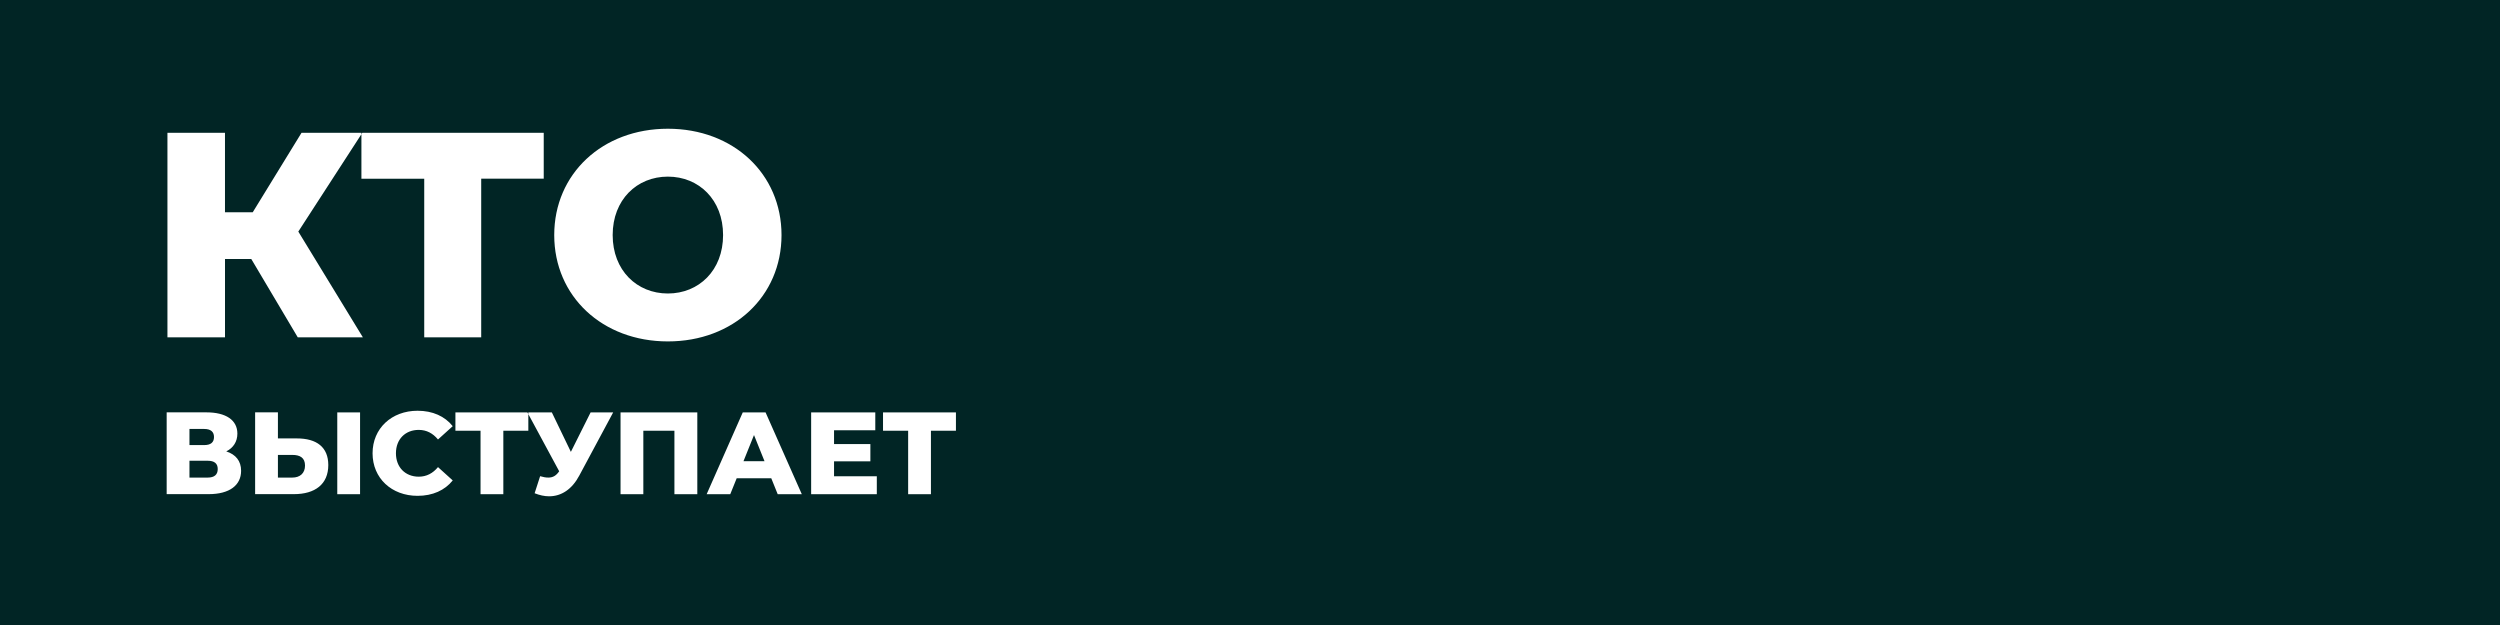 <?xml version="1.0" encoding="UTF-8"?> <svg xmlns="http://www.w3.org/2000/svg" width="1200" height="300" viewBox="0 0 1200 300" fill="none"> <path d="M146.41 223.46C146.41 227.16 144 229.24 140.3 229.24H133.4V218.36H140.3C144.06 218.35 146.41 219.76 146.41 223.46ZM99.69 221.16H90.94V229.24H99.69C102.89 229.24 104.51 227.84 104.51 225.15C104.51 222.45 102.89 221.16 99.69 221.16ZM102.72 209.77C102.72 207.25 101.15 205.9 98.01 205.9H90.94V213.64H98.01C101.15 213.64 102.72 212.35 102.72 209.77ZM356.87 221.38H366.97L361.92 208.82L356.87 221.38ZM320.58 140.88C335.44 140.88 347.08 129.8 347.08 112.83C347.08 95.86 335.44 84.78 320.58 84.78C305.72 84.78 294.08 95.86 294.08 112.83C294.08 129.8 305.72 140.88 320.58 140.88ZM1200 0V300H0V0H1200ZM266.03 112.84C266.03 142.29 289.17 163.88 320.58 163.88C351.99 163.88 375.13 142.28 375.13 112.84C375.13 83.4 352 61.79 320.58 61.79C289.17 61.79 266.03 83.39 266.03 112.84ZM115.73 225.98C115.73 221.27 113.15 218.13 108.61 216.67C111.98 214.99 113.94 212.01 113.94 208.14C113.94 201.63 108.44 197.93 99.08 197.93H80V237.19H100.14C110.23 237.2 115.73 232.88 115.73 225.98ZM157.58 223.23C157.58 214.65 152.03 210.44 142.49 210.44H133.4V197.93H122.46V237.19H141.03C151.24 237.2 157.58 232.43 157.58 223.23ZM172.83 197.94H161.89V237.2H172.83V197.94ZM174.18 161.92L143.19 111.16L173.48 64.41V85.78H203.63V161.93H230.98V85.77H260.99V63.75H173.9L173.48 64.4V63.75H144.73L121.31 101.89H107.99V63.75H80.37V161.91H108V124.33H120.62L142.92 161.91H174.18V161.92ZM190.05 217.57C190.05 210.84 194.54 206.35 200.99 206.35C204.75 206.35 207.78 207.98 210.24 210.95L217.31 204.56C213.5 199.79 207.66 197.16 200.43 197.16C187.98 197.16 178.83 205.63 178.83 217.58C178.83 229.53 187.97 238 200.43 238C207.67 238 213.5 235.36 217.31 230.6L210.24 224.21C207.77 227.18 204.74 228.81 200.99 228.81C194.54 228.79 190.05 224.3 190.05 217.57ZM294.33 197.94H283.5L274.02 216.9L264.88 197.94H253.6V198.77L253.15 197.94H218.6V206.75H230.66V237.21H241.6V206.75H253.6V198.77L268.41 226.21C266.95 228.34 265.38 229.24 263.19 229.24C262.01 229.24 260.78 229.02 259.26 228.57L256.62 236.76C259.03 237.71 261.33 238.22 263.58 238.22C269.47 238.22 274.57 234.85 278.05 228.29L294.33 197.94ZM334.71 197.94H297.86V237.2H308.8V206.74H323.72V237.2H334.71V197.94ZM384.86 237.2L367.47 197.94H356.53L339.2 237.2H350.53L353.61 229.57H370.21L373.29 237.2H384.86ZM420.87 228.62H400.34V221.44H417.78V213.14H400.34V206.52H420.14V197.94H389.35V237.2H420.87V228.62ZM458.85 197.94H423.85V206.75H435.91V237.21H446.85V206.75H458.85V197.94Z" fill="#012525"></path> </svg> 